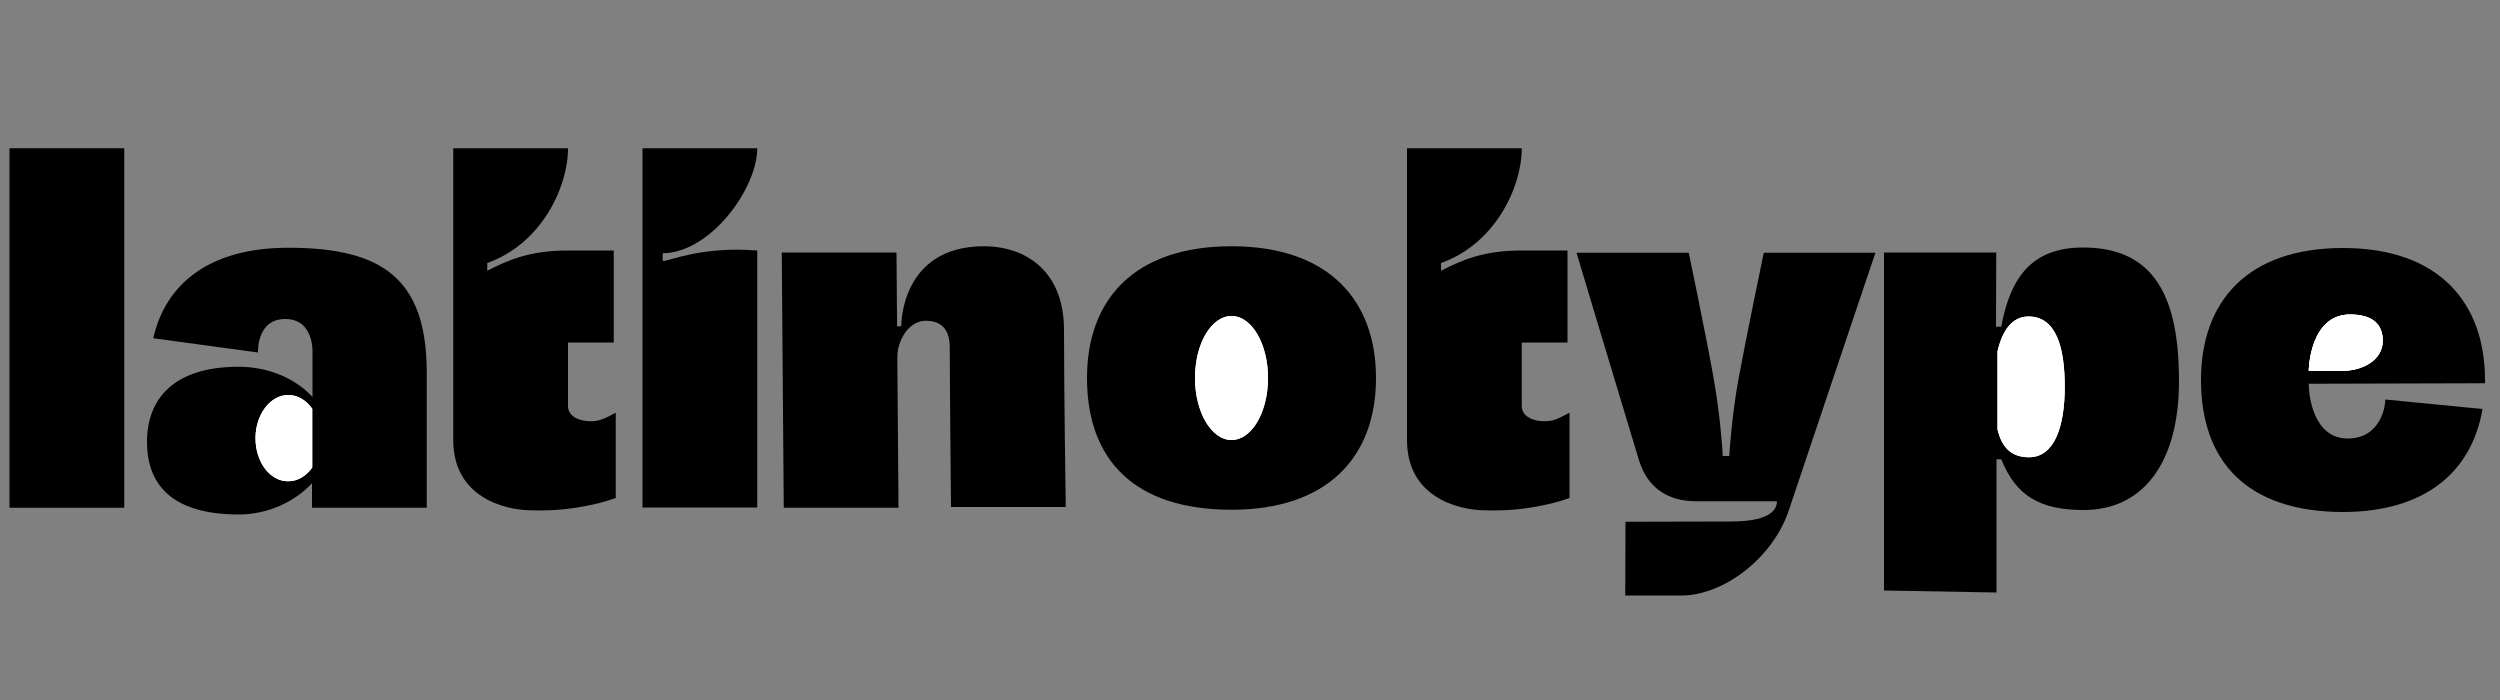 <?xml version="1.0" encoding="utf-8"?>
<!-- Generator: Adobe Illustrator 24.3.0, SVG Export Plug-In . SVG Version: 6.00 Build 0)  -->
<svg version="1.1" id="Capa_1" xmlns="http://www.w3.org/2000/svg" xmlns:xlink="http://www.w3.org/1999/xlink" x="0px" y="0px"
	 viewBox="0 0 1000 280" style="enable-background:new 0 0 1000 280;" xml:space="preserve">
<rect x="0" y="0" width="1000" height="280" fill="#808080" stroke="none"/>
<style type="text/css">
	.st0{clip-path:url(#SVGID_2_);}
	.st1{clip-path:url(#SVGID_4_);}
	.st2{clip-path:url(#SVGID_4_);fill:#FFFFFF;}
</style>
<rect x="3.8" y="59.3" width="45.9" height="143.8"/>
<g>
	<defs>
		<rect id="SVGID_1_" x="3.8" y="59.3" width="990.2" height="178.9"/>
	</defs>
	<clipPath id="SVGID_2_">
		<use xlink:href="#SVGID_1_"  style="overflow:visible;"/>
	</clipPath>
	<path class="st0" d="M257,59.3c0,0,30.6,0,45.9,0c0,16-18.6,41.8-37.8,42c-0.1,1.2,0,3.1,0,3.1c2.4,0.1,15.6-6,37.8-4.2
		c0,21.6,0,102.8,0,102.8H257V59.3z"/>
</g>
<polygon points="312.7,101 358.6,101 359.4,203.1 313.5,203.1 "/>
<g>
	<defs>
		<rect id="SVGID_3_" x="3.8" y="59.3" width="990.2" height="178.9"/>
	</defs>
	<clipPath id="SVGID_4_">
		<use xlink:href="#SVGID_3_"  style="overflow:visible;"/>
	</clipPath>
	<path class="st1" d="M360.5,130.5c0,0-0.5-32,33.1-32c16.3,0,32,9.6,32,33.5c0,24.3,0.7,70.8,0.7,70.8h-45.9c0,0-0.5-51.7-0.5-63.9
		c0-8.4-4.7-10.6-9.5-10.6c-7,0-11.6,7.9-11.6,15.4c0,1.7,0-10.2-0.1-13.1C359.4,130.5,360.5,130.5,360.5,130.5"/>
	<path class="st1" d="M181.3,59.3h45.9c0,16-11,38.4-32.3,45.9l0,3.1c8-4.1,16.8-8.1,32.1-8.1h18.5V137h-18.3v25.4
		c0,4.7,5.5,6.1,8.9,6.1c3.7,0,5.2-0.8,10.2-3.4c0,0,0,23.4,0,34.1c-4.7,1.7-9.3,2.8-15.4,3.8c-7.5,1.2-13.5,1.3-19.5,1.1
		c-9.5-0.3-30.1-5.1-30.1-28.1L181.3,59.3z"/>
	<path class="st1" d="M434.8,151.2c0-31.4,18.9-52.7,57.8-52.7c39.2,0,57.8,21.9,57.8,52.7c0,32.1-19.9,52.7-57.8,52.7
		C453.8,203.9,434.8,184,434.8,151.2 M478,151.2c0-13.7,6.5-24.8,14.6-24.8c8.1,0,14.6,11.1,14.6,24.8c0,13.7-6.5,24.8-14.6,24.8
		C484.6,176,478,164.9,478,151.2"/>
	<path class="st1" d="M750.2,101c0,0-23.4,69.4-34.7,103.2c-6.5,19.3-26.3,34-42.9,34h-22.5l0.1-29.5c0,0,26.5-0.1,42.2-0.1
		c10.5,0,18.3-2.2,18.4-8.1c-17.1,0-20.2,0-32.4,0c-10.9,0-19.4-5-22.9-16.7c-5.8-19-24.9-82.7-24.9-82.7h44.9c0,0,7.1,33.9,10,50.5
		c2.7,15.3,3.6,29.7,3.6,30.8c2,0,2.6,0,2.6,0s0.9-15.6,3.7-30.8c3-16.3,10.1-50.5,10.1-50.5H750.2z"/>
	<path class="st1" d="M880.4,152c0-31.5,18.6-52.8,56.8-52.8c38.5,0,56.8,22,56.8,52.8l0,1.3c-12.4,0-59.2,0.2-70.5,0.2
		c0,4.5,1.7,21.9,15.6,21.9c12.2,0,15-11.3,15-15.6c13,1.3,31.4,3.1,38.9,3.8c-4.3,25.4-23.3,41.2-55.9,41.2
		C899,204.7,880.4,184.8,880.4,152 M923.5,148.2c0,0,0.3-22.4,16.5-22.4c9,0,13.1,3.9,13.1,10.5c0,7.8-8.2,12-15.9,12H923.5z"/>
	<path class="st1" d="M798.9,141c1.9-8.6,5.8-14.4,12.5-14.4c11,0,14.5,12.2,14.5,28.1c0,15.9-4.1,28.2-14.3,28.2
		c-7.4,0-11-4.3-12.6-11.2V141z M753.5,101h45l-0.1,29.7h2.1c3.7-20.3,12.7-31.7,32.7-31.7c28.8,0,38.4,20.1,38.4,53.5
		c0,32.1-14,51.5-38.1,51.5c-17.5,0-27.1-5.6-33-20.3l-1.9,0v53.3l-45-0.8V101z"/>
	<path class="st1" d="M562.8,59.3h45.9c0,16-11,38.4-32.3,45.9l0,3.1c8-4.1,16.8-8.1,32.1-8.1H627V137h-18.3l0,25.4
		c0,4.7,5.5,6.1,8.9,6.1c3.7,0,5.2-0.8,10.2-3.4c0,0,0,23.4,0,34.1c-4.7,1.7-9.3,2.8-15.4,3.8c-7.5,1.2-13.5,1.3-19.5,1.1
		c-9.5-0.3-30.1-5.1-30.1-28.1L562.8,59.3z"/>
	<path class="st1" d="M58.8,176.7c0-16.6,10.1-30,36.7-30c12,0,22.8,4.8,29.5,12.1V141c0,0,0.7-13.4-10.9-13.4S103.2,141,103.2,141
		l-41.9-5.7c5-22.1,22.8-36.2,54-36.2c37.3,0,55.1,12.1,55.4,49.1l0,54.9h-45.9v-9.8c-6.7,7.2-17.4,12.5-29.4,12.5
		C68.1,205.7,58.8,193.3,58.8,176.7 M102.2,175.3c0-9.5,5.9-17.3,13.1-17.3c3.8,0,7.2,2.1,9.6,5.5v23.5c-2.4,3.4-5.8,5.5-9.6,5.5
		C108.1,192.6,102.2,184.9,102.2,175.3"/>
	<path class="st2" d="M102.2,175.3c0-9.5,5.9-17.3,13.1-17.3c3.8,0,7.2,2.1,9.6,5.5v23.5c-2.4,3.4-5.8,5.5-9.6,5.5
		C108.1,192.6,102.2,184.9,102.2,175.3"/>
	<path class="st2" d="M478,151.2c0-13.7,6.5-24.8,14.6-24.8c8.1,0,14.6,11.1,14.6,24.8c0,13.7-6.5,24.8-14.6,24.8
		C484.6,176,478,164.9,478,151.2"/>
	<path class="st2" d="M798.9,141c1.9-8.6,5.8-14.4,12.5-14.4c11,0,14.5,12.2,14.5,28.1c0,15.9-4.1,28.2-14.3,28.2
		c-7.4,0-11-4.3-12.6-11.2V141z"/>
	<path class="st2" d="M923.5,148.2c0,0,0.3-22.4,16.5-22.4c9,0,13.1,3.9,13.1,10.5c0,7.8-8.2,12-15.9,12H923.5z"/>
	<path class="st2" d="M923.5,148.2c0,0,0.3-22.4,16.5-22.4c9,0,13.1,3.9,13.1,10.5c0,7.8-8.2,12-15.9,12H923.5z"/>
	<path class="st2" d="M923.5,148.2c0,0,0.3-22.4,16.5-22.4c9,0,13.1,3.9,13.1,10.5c0,7.8-8.2,12-15.9,12H923.5z"/>
	<path class="st2" d="M798.9,141c1.9-8.6,5.8-14.4,12.5-14.4c11,0,14.5,12.2,14.5,28.1c0,15.9-4.1,28.2-14.3,28.2
		c-7.4,0-11-4.3-12.6-11.2V141z"/>
	<path class="st2" d="M478,151.2c0-13.7,6.5-24.8,14.6-24.8c8.1,0,14.6,11.1,14.6,24.8c0,13.7-6.5,24.8-14.6,24.8
		C484.6,176,478,164.9,478,151.2"/>
	<path class="st2" d="M102.2,175.3c0-9.5,5.9-17.3,13.1-17.3c3.8,0,7.2,2.1,9.6,5.5v23.5c-2.4,3.4-5.8,5.5-9.6,5.5
		C108.1,192.6,102.2,184.9,102.2,175.3"/>
</g>
</svg>
